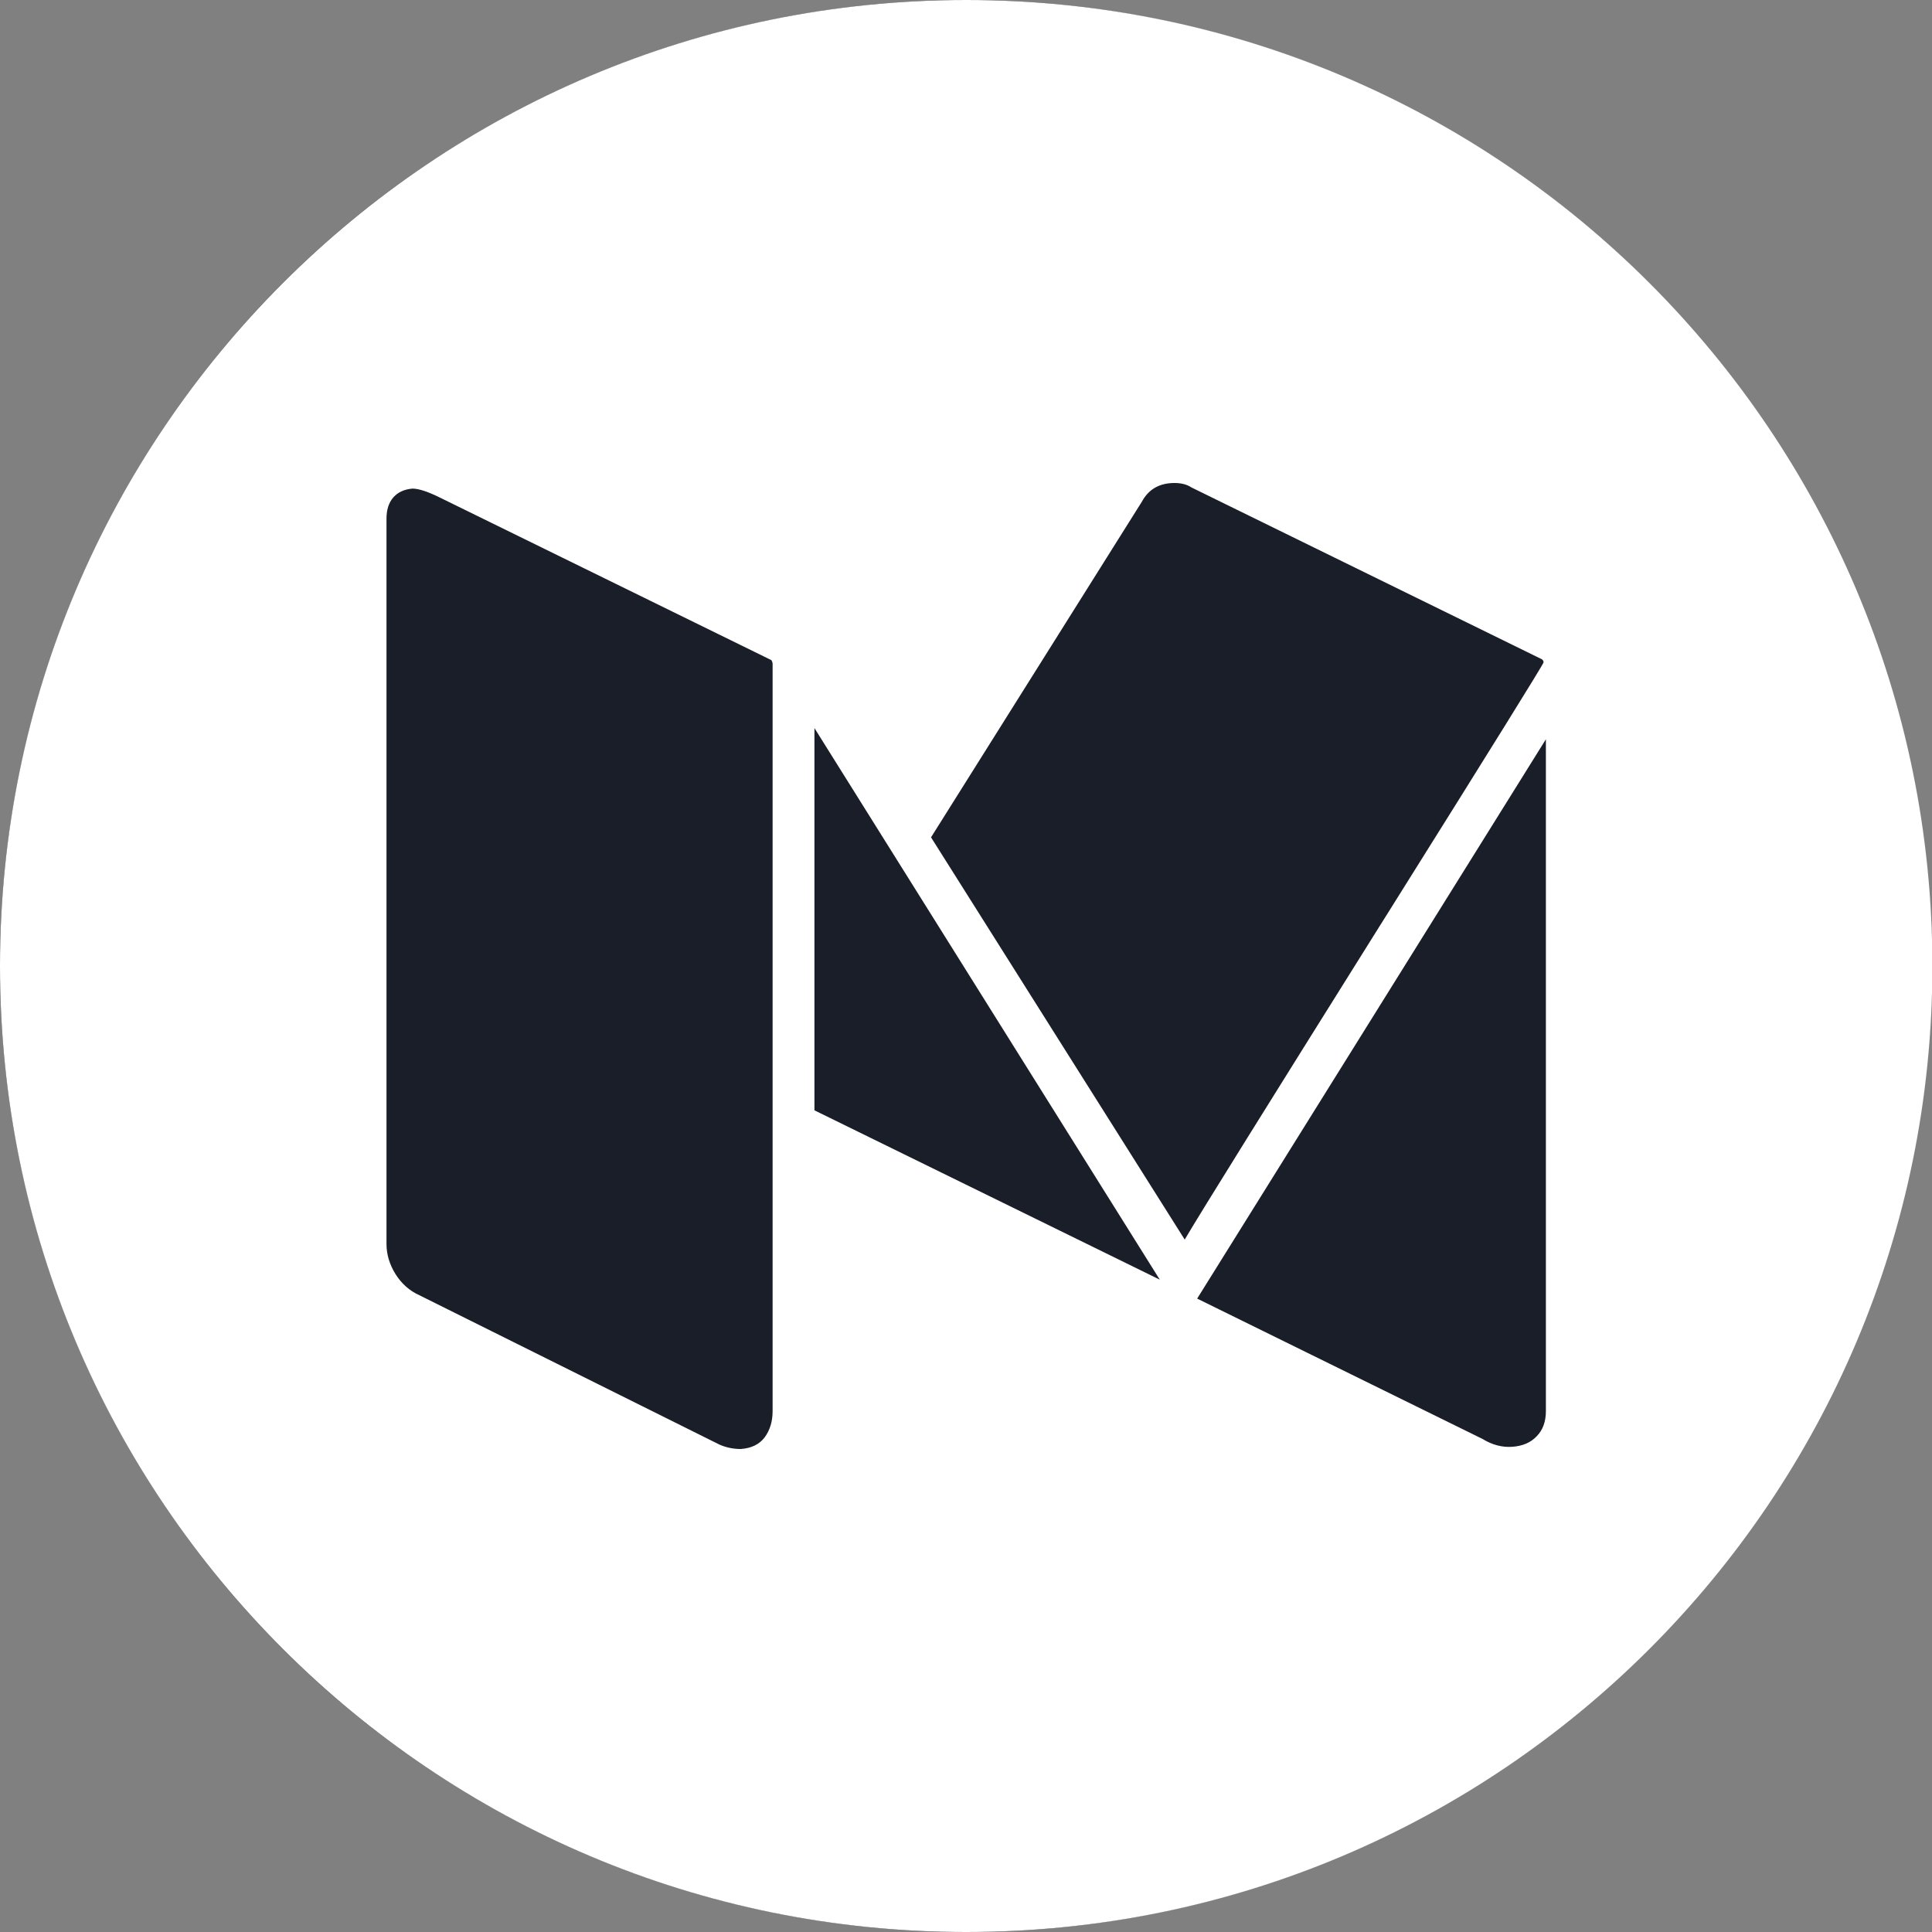 <svg xmlns="http://www.w3.org/2000/svg" xmlns:xlink="http://www.w3.org/1999/xlink" width="20px" height="20px" viewBox="0 0 20 20" version="1.1">
    <rect x="0" y="0" width="20" height="20" fill="#808080" stroke="none"/>
    <title>medium_icon</title>
    <g stroke="none" stroke-width="1" fill="none" fill-rule="evenodd">
        <g id="index" transform="translate(-1067, -80)">
            <g id="medium_icon" transform="translate(1067, 80)">
                <circle id="椭圆形" fill="#1A1E29" cx="10" cy="10" r="10"/>
                <path d="M10.002,0 C15.526,0 20.004,4.477 20.004,10 C20.004,15.523 15.526,20 10.002,20 C4.478,20 0,15.523 0,10 C0,4.477 4.478,0 10.002,0 Z M4.27,5.058 C4.184,5.065 4.118,5.096 4.071,5.15 C4.024,5.204 4.001,5.277 4.001,5.369 L4.001,5.369 L4.001,12.878 C4.001,12.985 4.032,13.089 4.094,13.189 C4.157,13.289 4.239,13.362 4.341,13.408 L4.341,13.408 L7.447,14.954 C7.517,14.985 7.591,15 7.669,15 C7.779,14.992 7.861,14.952 7.916,14.879 C7.97,14.806 7.998,14.715 7.998,14.608 L7.998,14.608 L7.998,6.869 C7.998,6.861 7.994,6.849 7.986,6.834 L7.986,6.834 L4.552,5.15 C4.427,5.088 4.333,5.058 4.27,5.058 Z M16.003,7.653 L12.393,13.443 L15.347,14.896 C15.448,14.958 15.552,14.985 15.657,14.977 C15.763,14.969 15.847,14.933 15.909,14.867 C15.972,14.802 16.003,14.715 16.003,14.608 L16.003,14.608 L16.003,7.653 Z M8.431,7.537 L8.431,11.494 L12.006,13.247 L8.431,7.537 Z M12.158,5 C12.002,5 11.889,5.065 11.819,5.196 L11.819,5.196 L9.638,8.668 L12.264,12.832 C12.451,12.516 13.118,11.446 14.262,9.619 L14.402,9.396 C15.454,7.718 15.979,6.872 15.979,6.857 C15.979,6.842 15.972,6.83 15.956,6.822 L15.956,6.822 L12.334,5.046 C12.287,5.015 12.229,5 12.158,5 Z" id="形状结合" fill="#FFFFFF" fill-rule="nonzero"/>
            </g>
        </g>
    </g>
</svg>